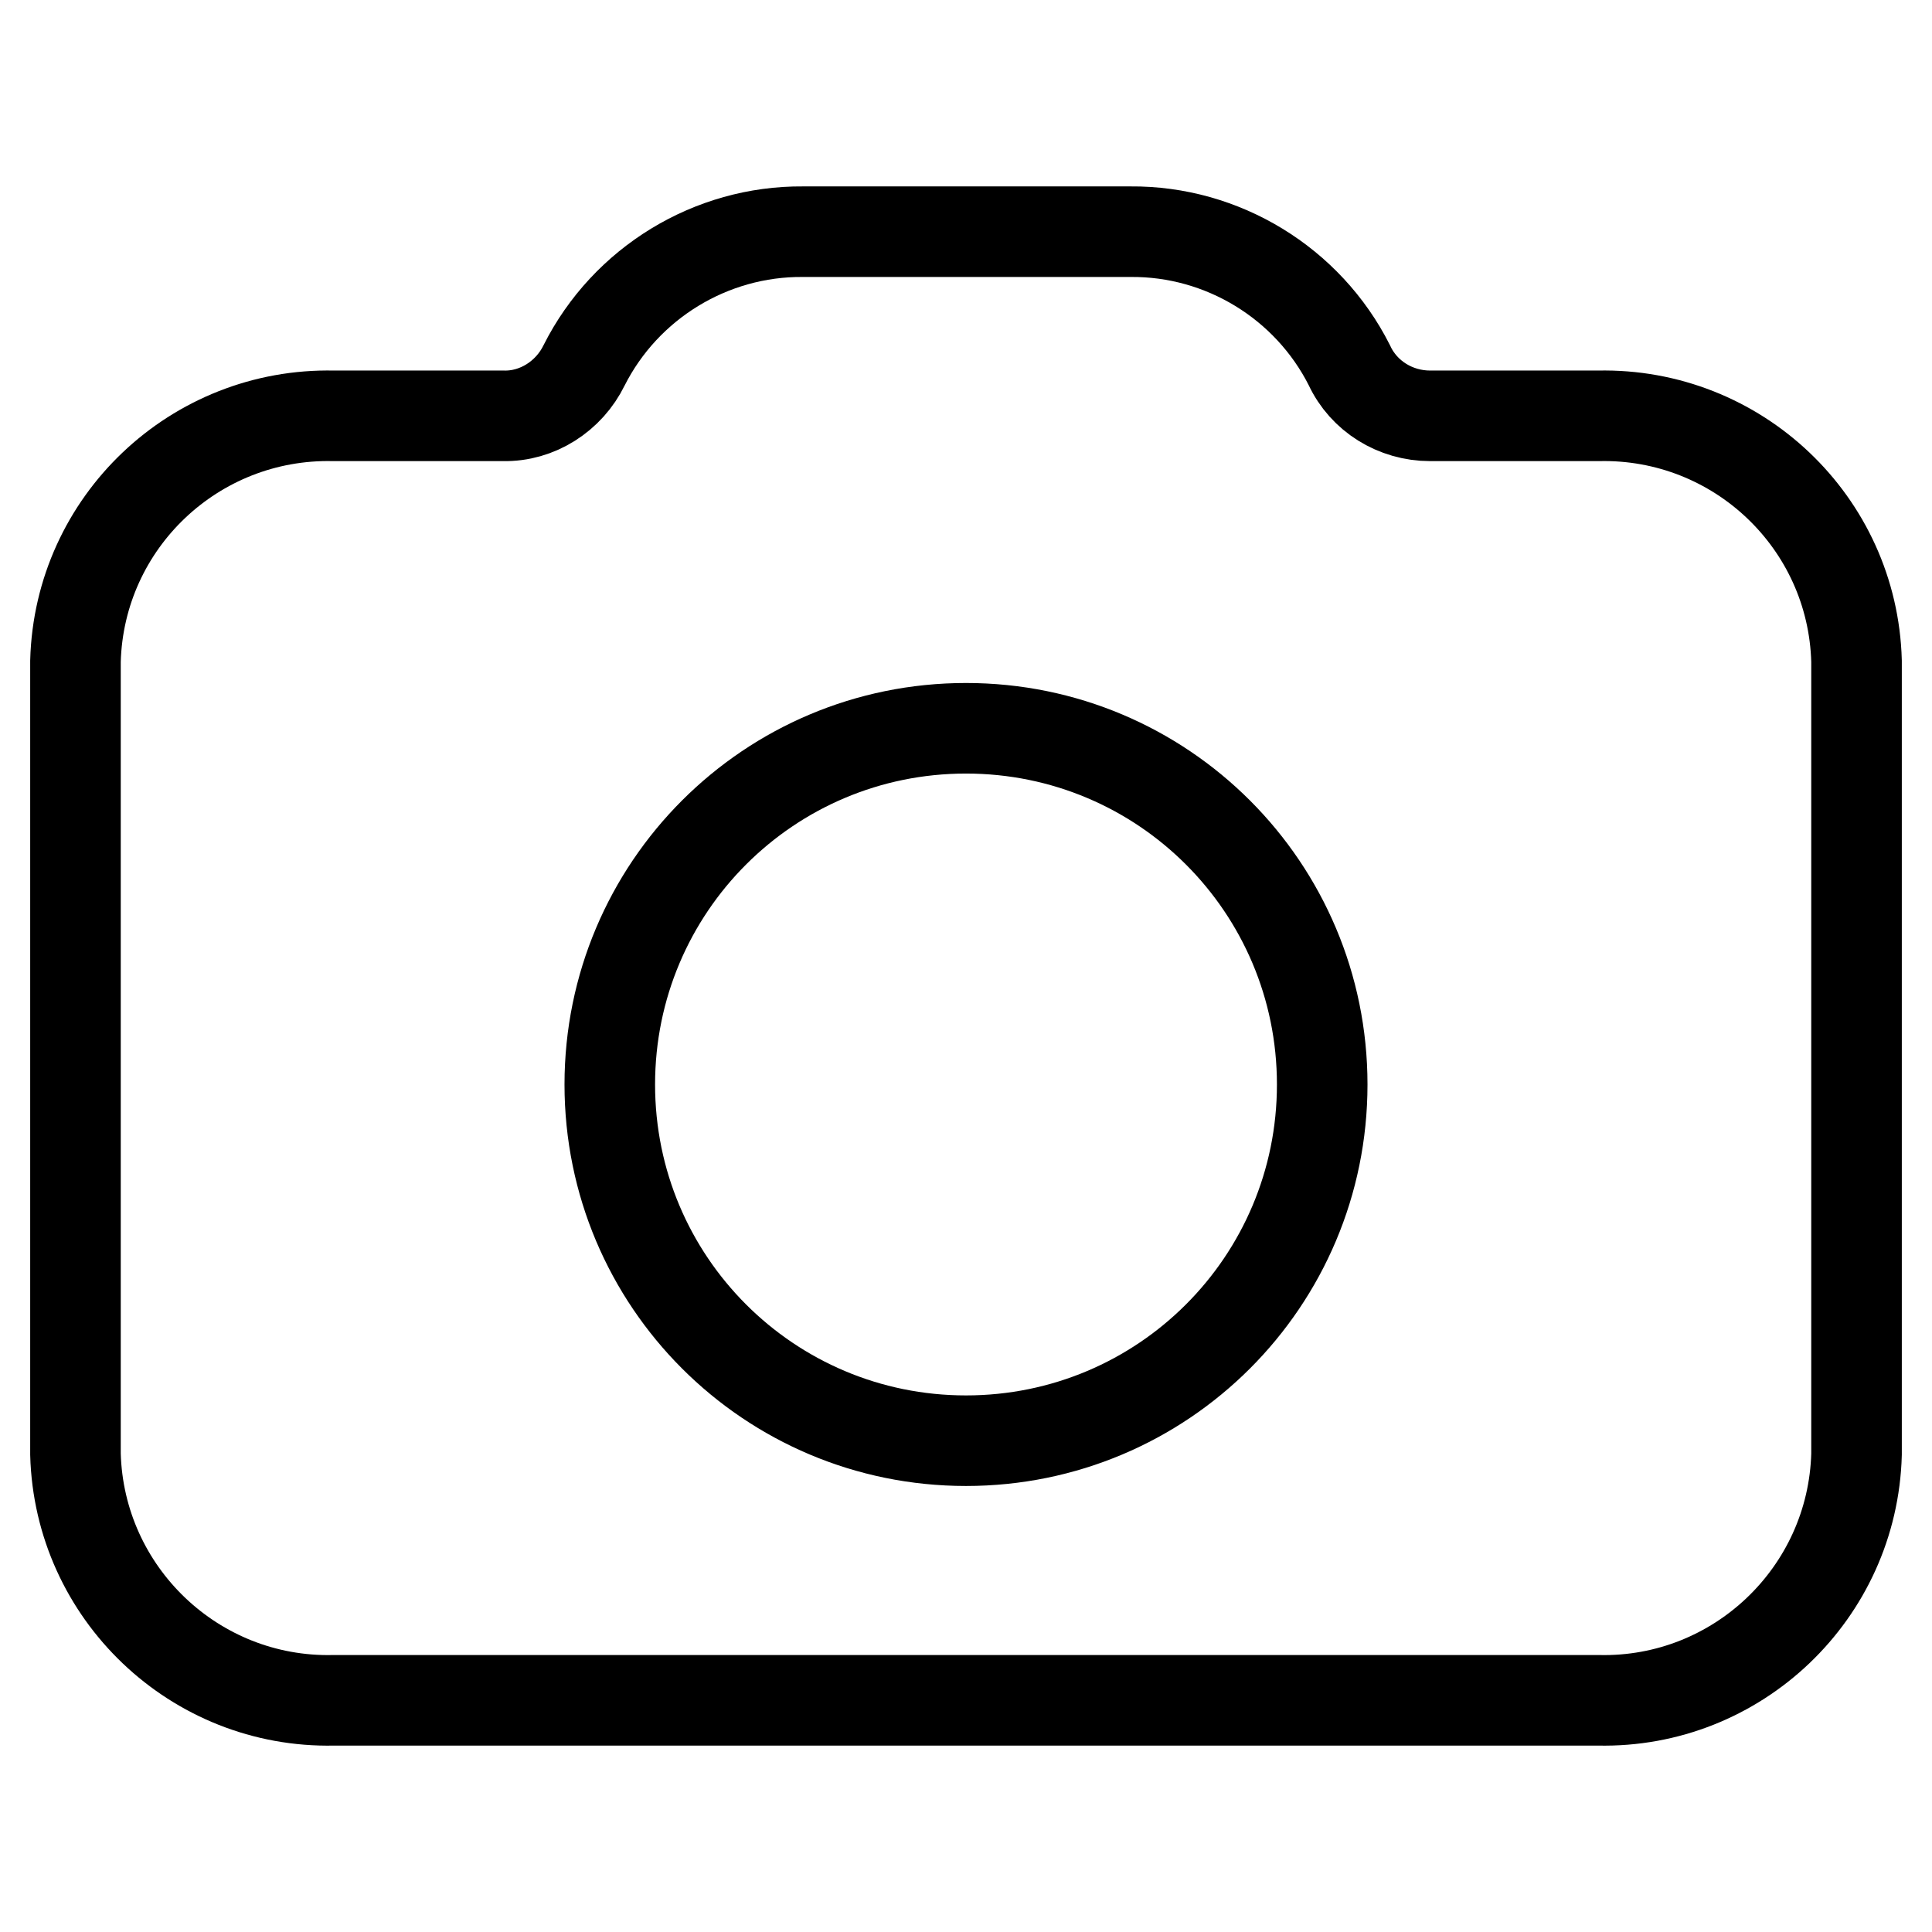 <?xml version="1.0" encoding="utf-8"?>
<!-- Svg Vector Icons : http://www.onlinewebfonts.com/icon -->
<!DOCTYPE svg PUBLIC "-//W3C//DTD SVG 1.1//EN" "http://www.w3.org/Graphics/SVG/1.1/DTD/svg11.dtd">
<svg version="1.1" xmlns="http://www.w3.org/2000/svg" xmlns:xlink="http://www.w3.org/1999/xlink" x="0px" y="0px" viewBox="0 0 256 256" enable-background="new 0 0 256 256" xml:space="preserve">
<g> <path stroke-width="12" fill-opacity="0" stroke="#000000"  d="M211.8,55.1h-22.3c-4.6,0-8.8-2.6-10.7-6.7c-5.5-10.9-16.8-17.8-29-17.7h-43.4c-12.2-0.1-23.5,6.8-29,17.7 c-2,4.1-6.2,6.8-10.7,6.7H44.2C25.8,54.7,10.5,69.2,10,87.6v105.1c0.5,18.4,15.8,33,34.2,32.6h167.6c18.4,0.4,33.7-14.2,34.2-32.6 V87.6C245.5,69.2,230.2,54.7,211.8,55.1L211.8,55.1z M80.8,143.7c0-26.1,21.1-47.2,47.2-47.2c26.1,0,47.2,21.1,47.2,47.2 c0,26.1-21.1,47.2-47.2,47.2l0,0C101.9,190.9,80.8,169.8,80.8,143.7L80.8,143.7z"/></g>
</svg>